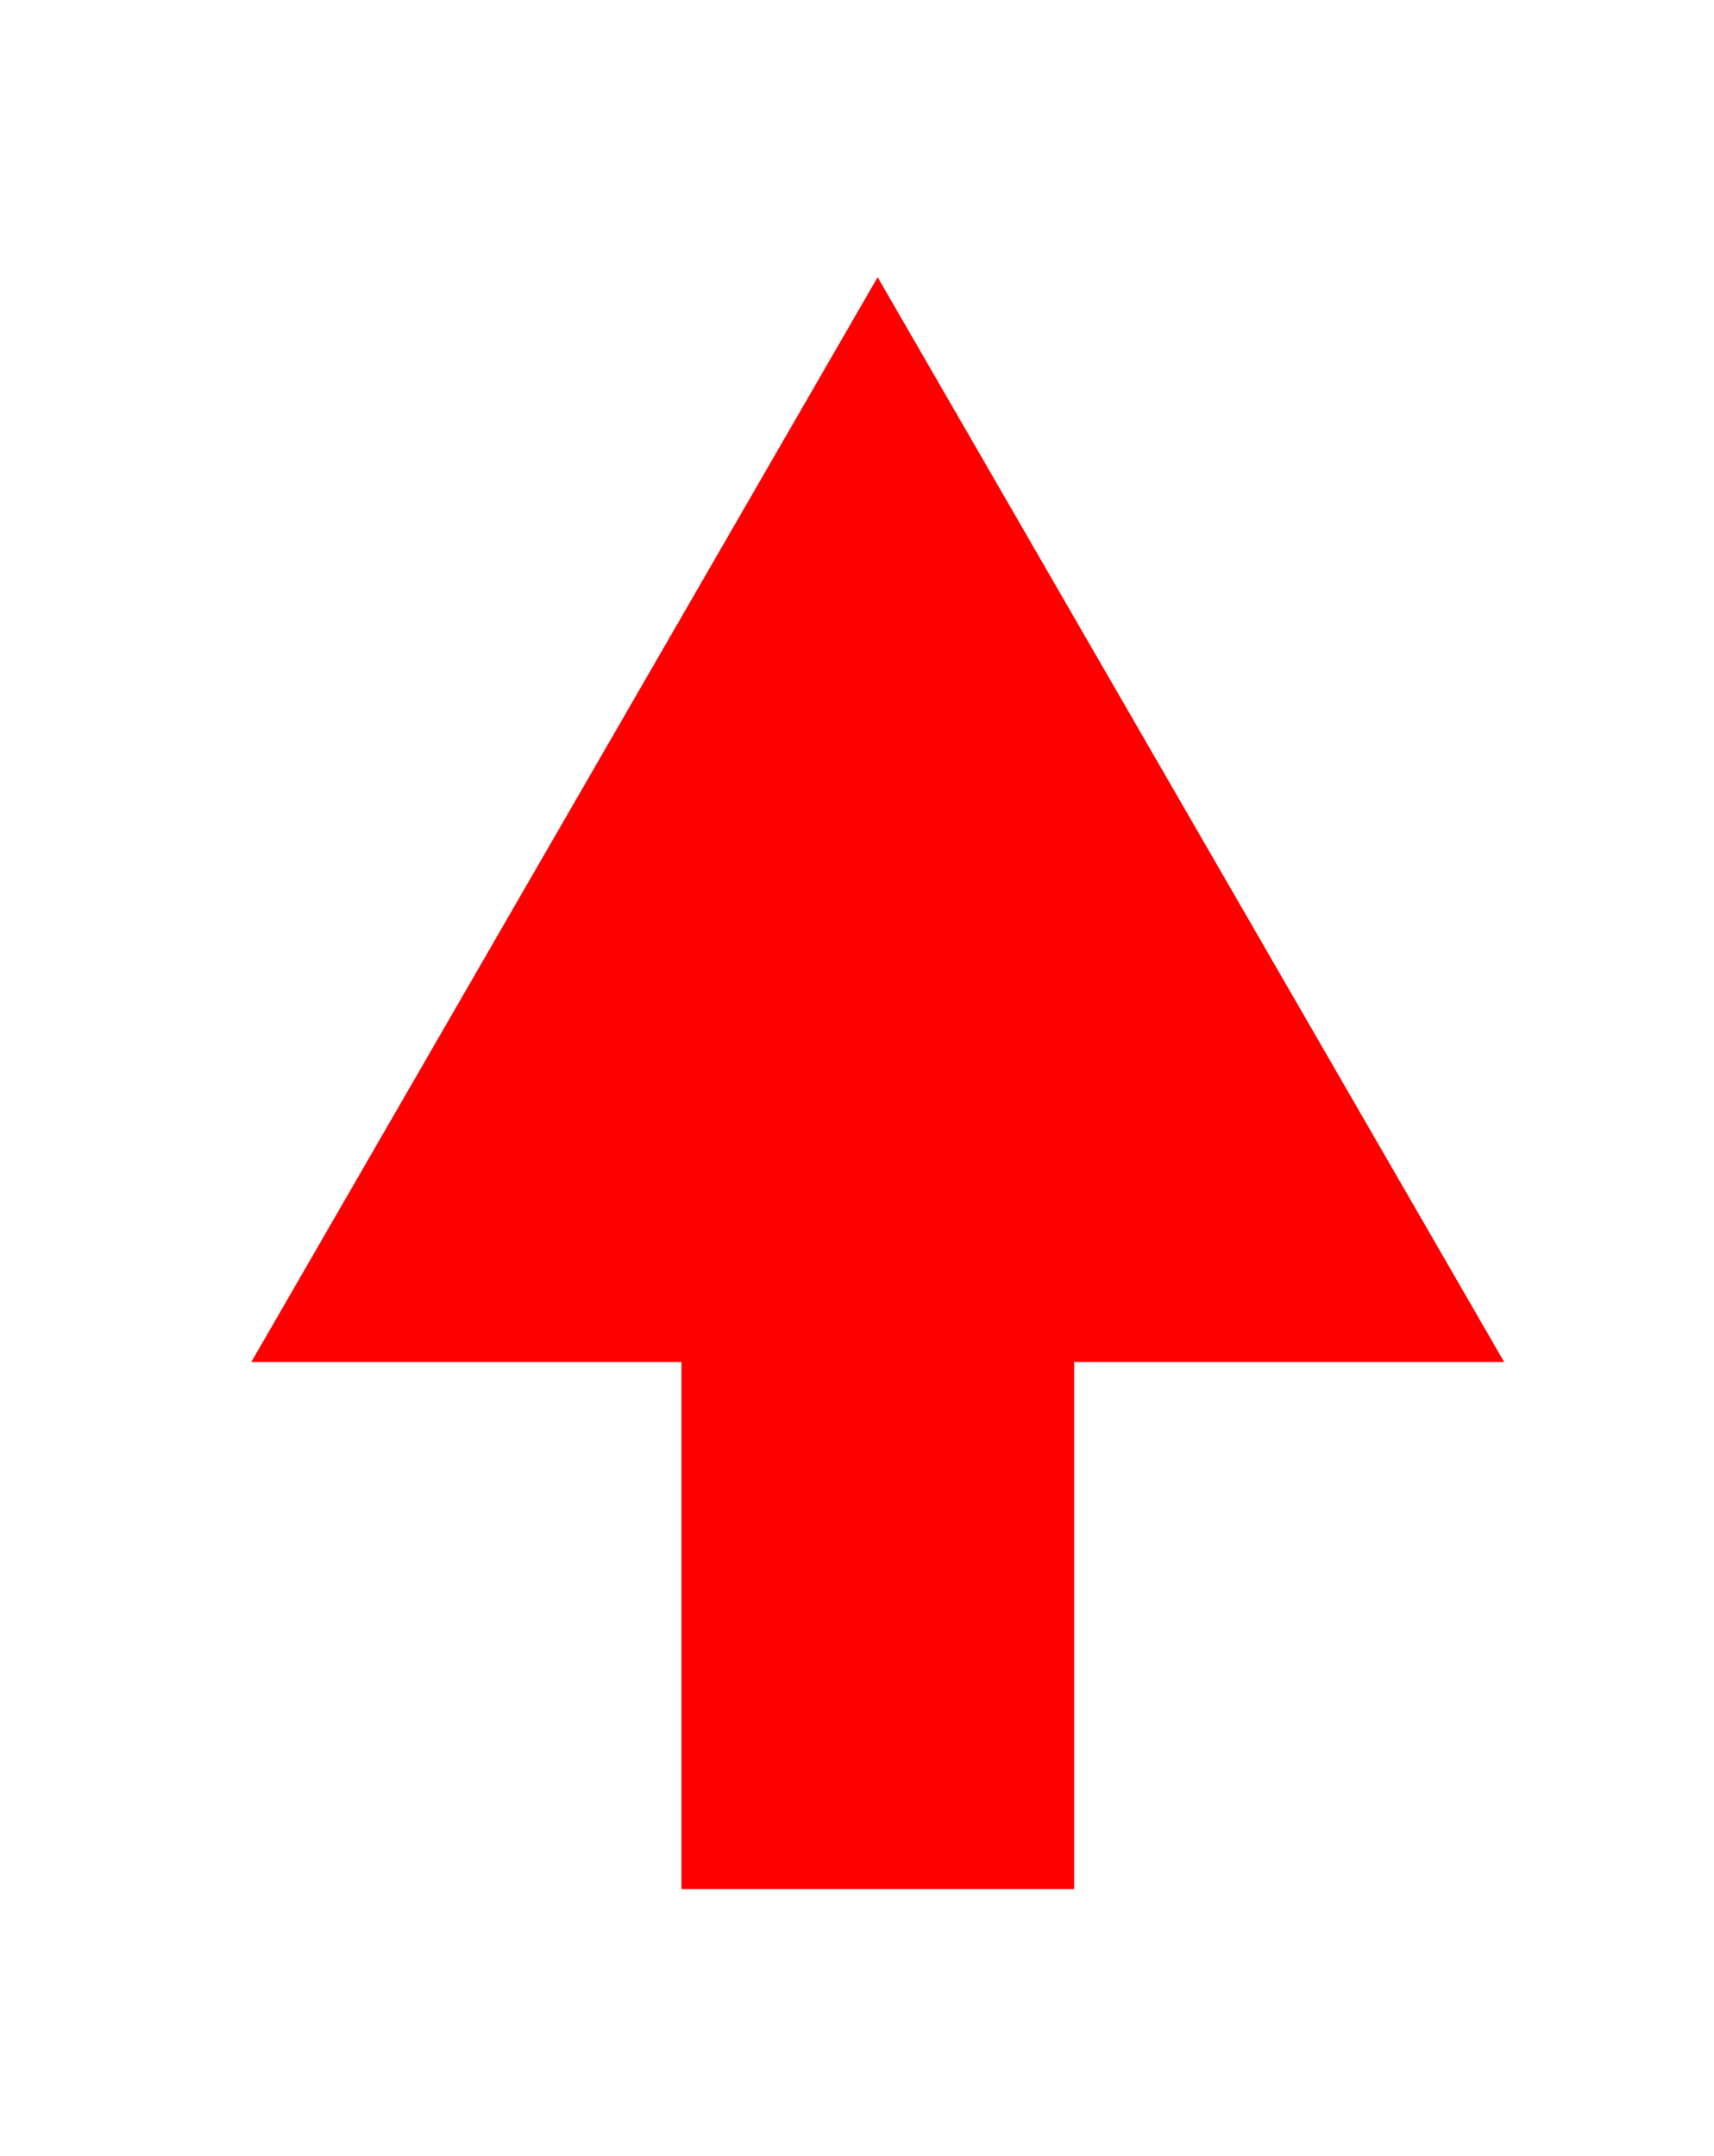 <?xml version="1.0" encoding="utf-8"?>
<!-- Generator: Adobe Illustrator 16.0.0, SVG Export Plug-In . SVG Version: 6.00 Build 0)  -->
<!DOCTYPE svg PUBLIC "-//W3C//DTD SVG 1.1//EN" "http://www.w3.org/Graphics/SVG/1.1/DTD/svg11.dtd">
<svg version="1.1" id="Layer_1" xmlns="http://www.w3.org/2000/svg" xmlns:xlink="http://www.w3.org/1999/xlink" x="0px" y="0px"
	 width="62px" height="78px" viewBox="0 0 62 78" enable-background="new 0 0 62 78" xml:space="preserve">
<path id="rectangle_12_" fill="#FF0000" d="M24.65,42.643h14.204V68.34H24.65V42.643z"/>
<path id="triangle_12_" fill="#FF0000" d="M9.091,49.271l22.656-39.244l22.662,39.244H9.091z"/>
<path id="anchor_12_" display="none" opacity="0.427" fill="#0000FF" enable-background="new    " d="M33.244,11.458
	c0.768-0.766,0.768-2.008,0-2.774c-0.766-0.766-2.008-0.766-2.773,0c-0.766,0.766-0.766,2.008,0,2.774
	C31.236,12.223,32.479,12.223,33.244,11.458"/>
</svg>
